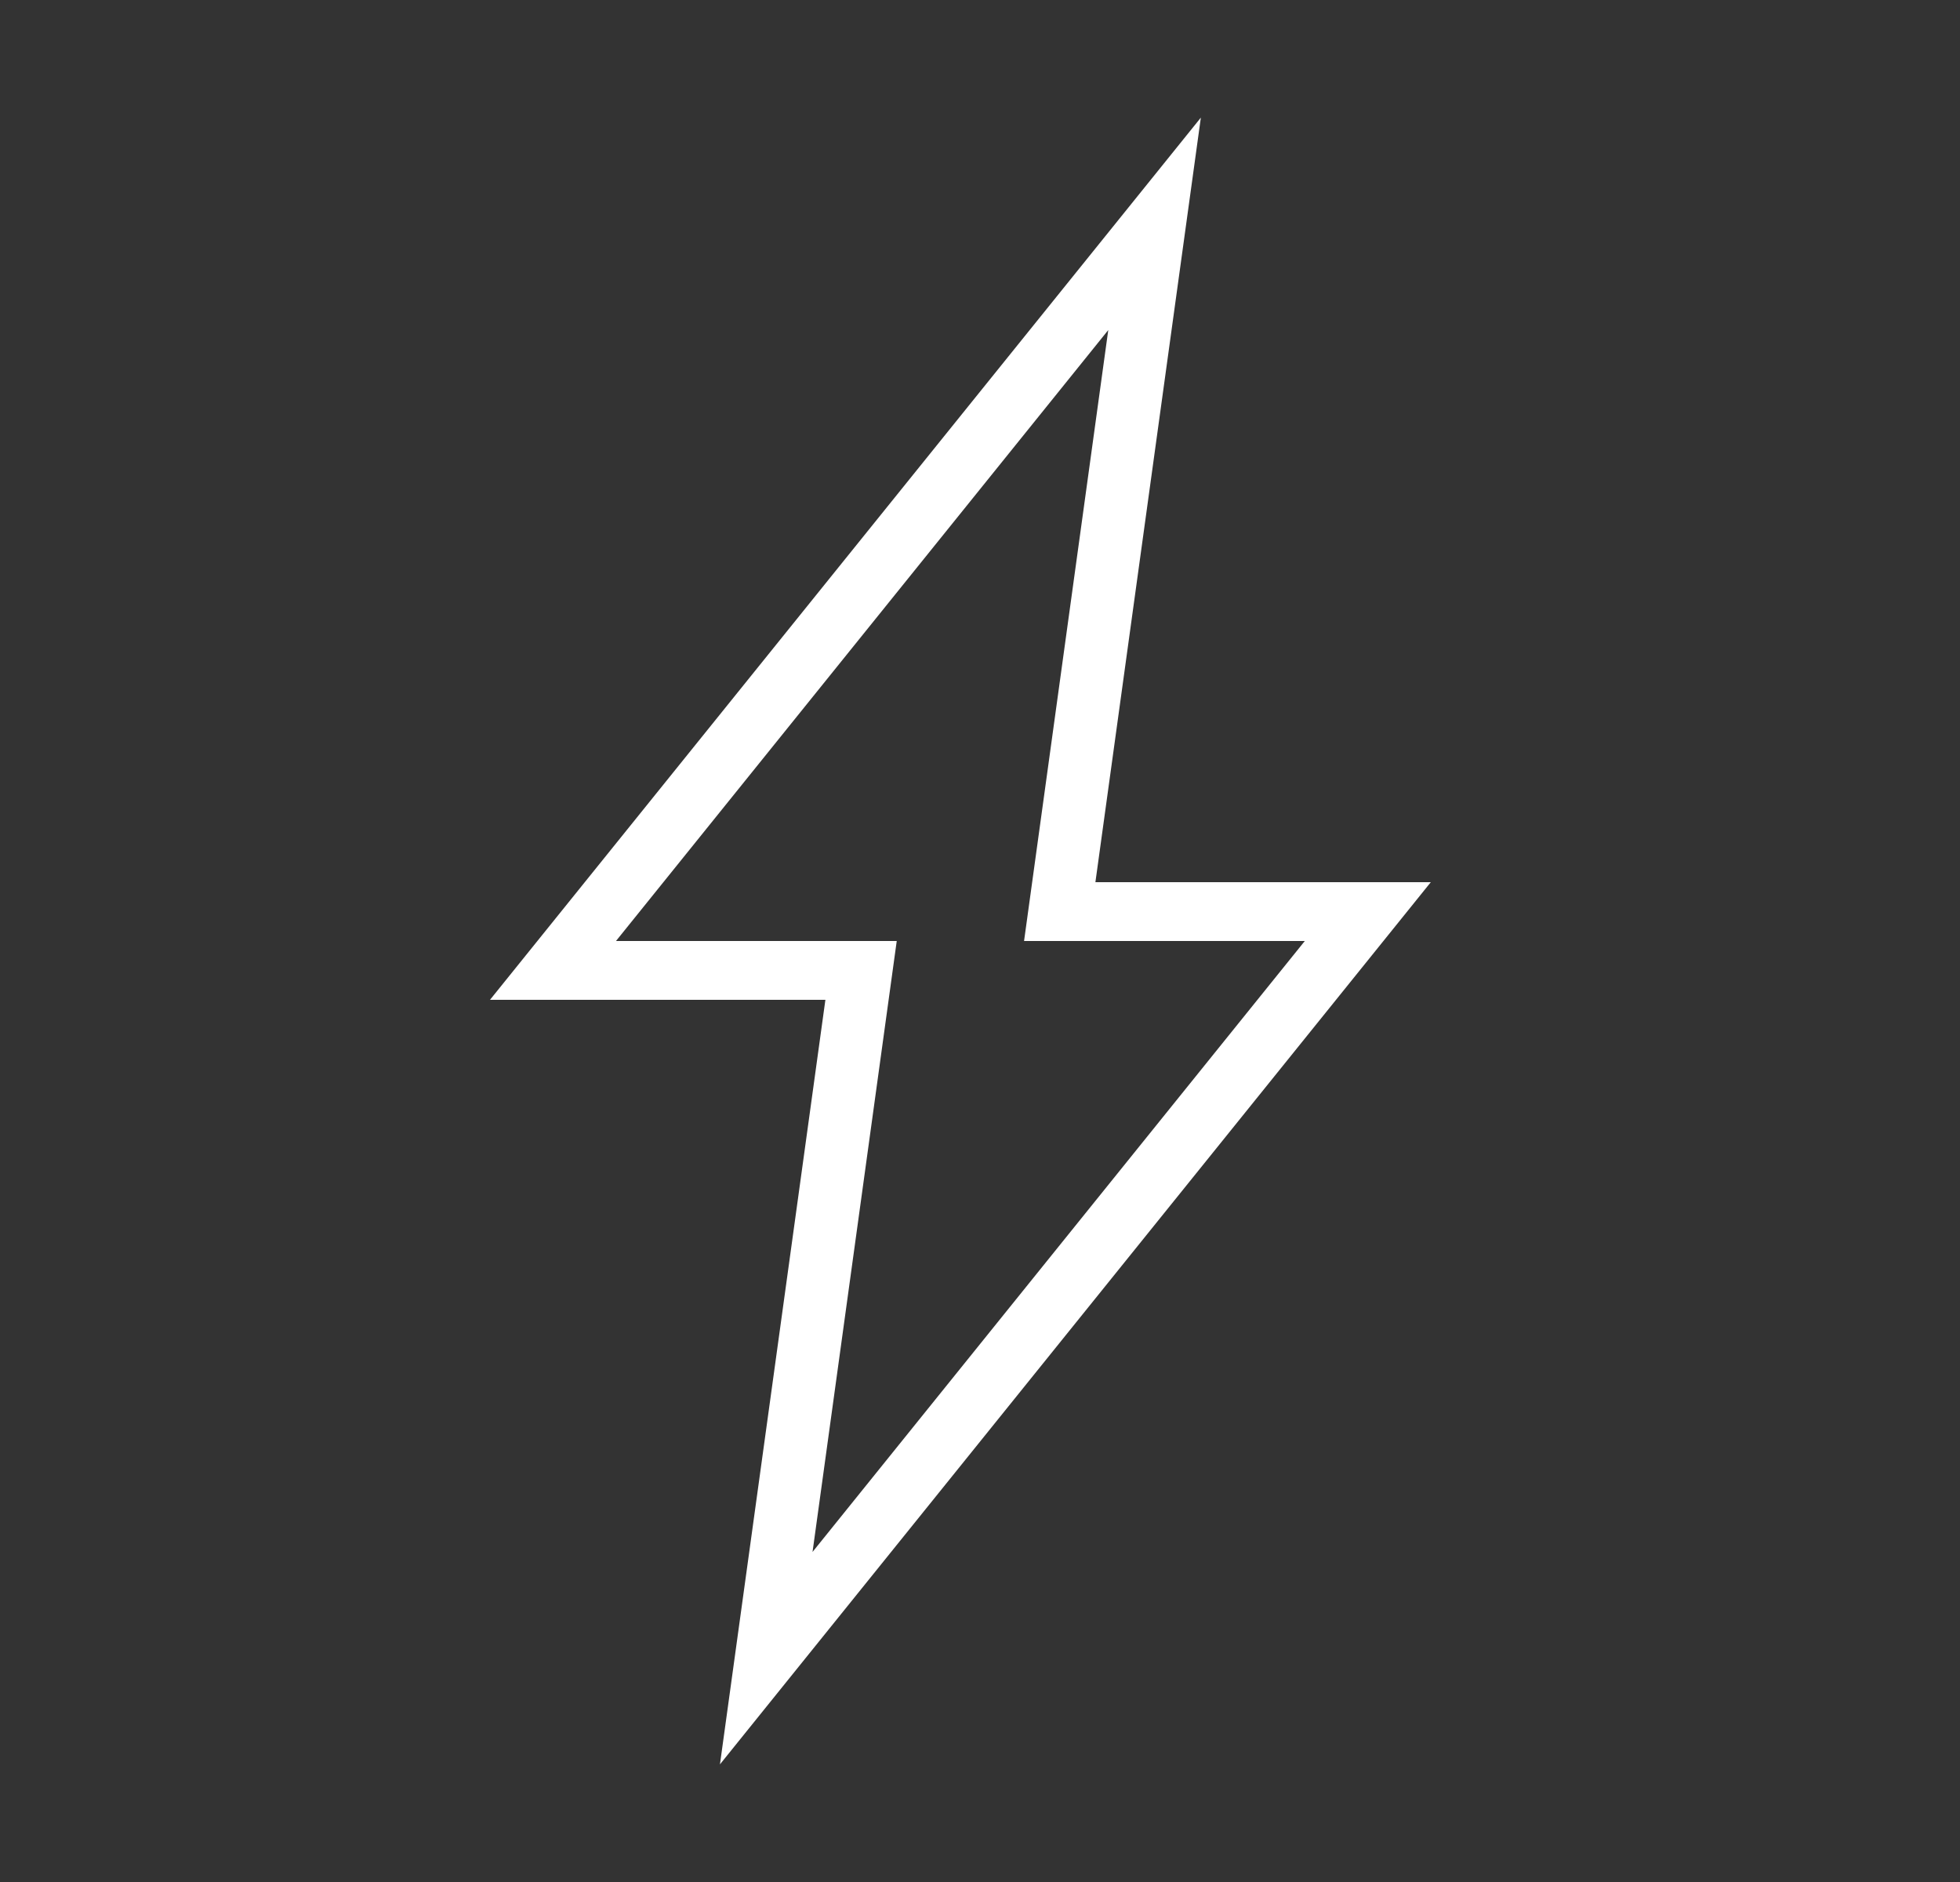 <?xml version="1.0" encoding="UTF-8"?>
<svg xmlns="http://www.w3.org/2000/svg" width="25" height="24" viewBox="0 0 25 24" fill="none">
  <rect x="0" y="0" width="25" height="24" fill="#333333" stroke="none"/>
  <g id="EV icon">
    <path id="Vector" fill-rule="evenodd" clip-rule="evenodd" d="M15.317 1.5L6.25 12.75H10.528L9.183 22.5L18.25 11.25H13.972L15.317 1.5ZM16.643 12H13.062L14.136 4.209L7.857 12H11.438L10.364 19.791L16.643 12Z" fill="white"></path>
  </g>
</svg>

